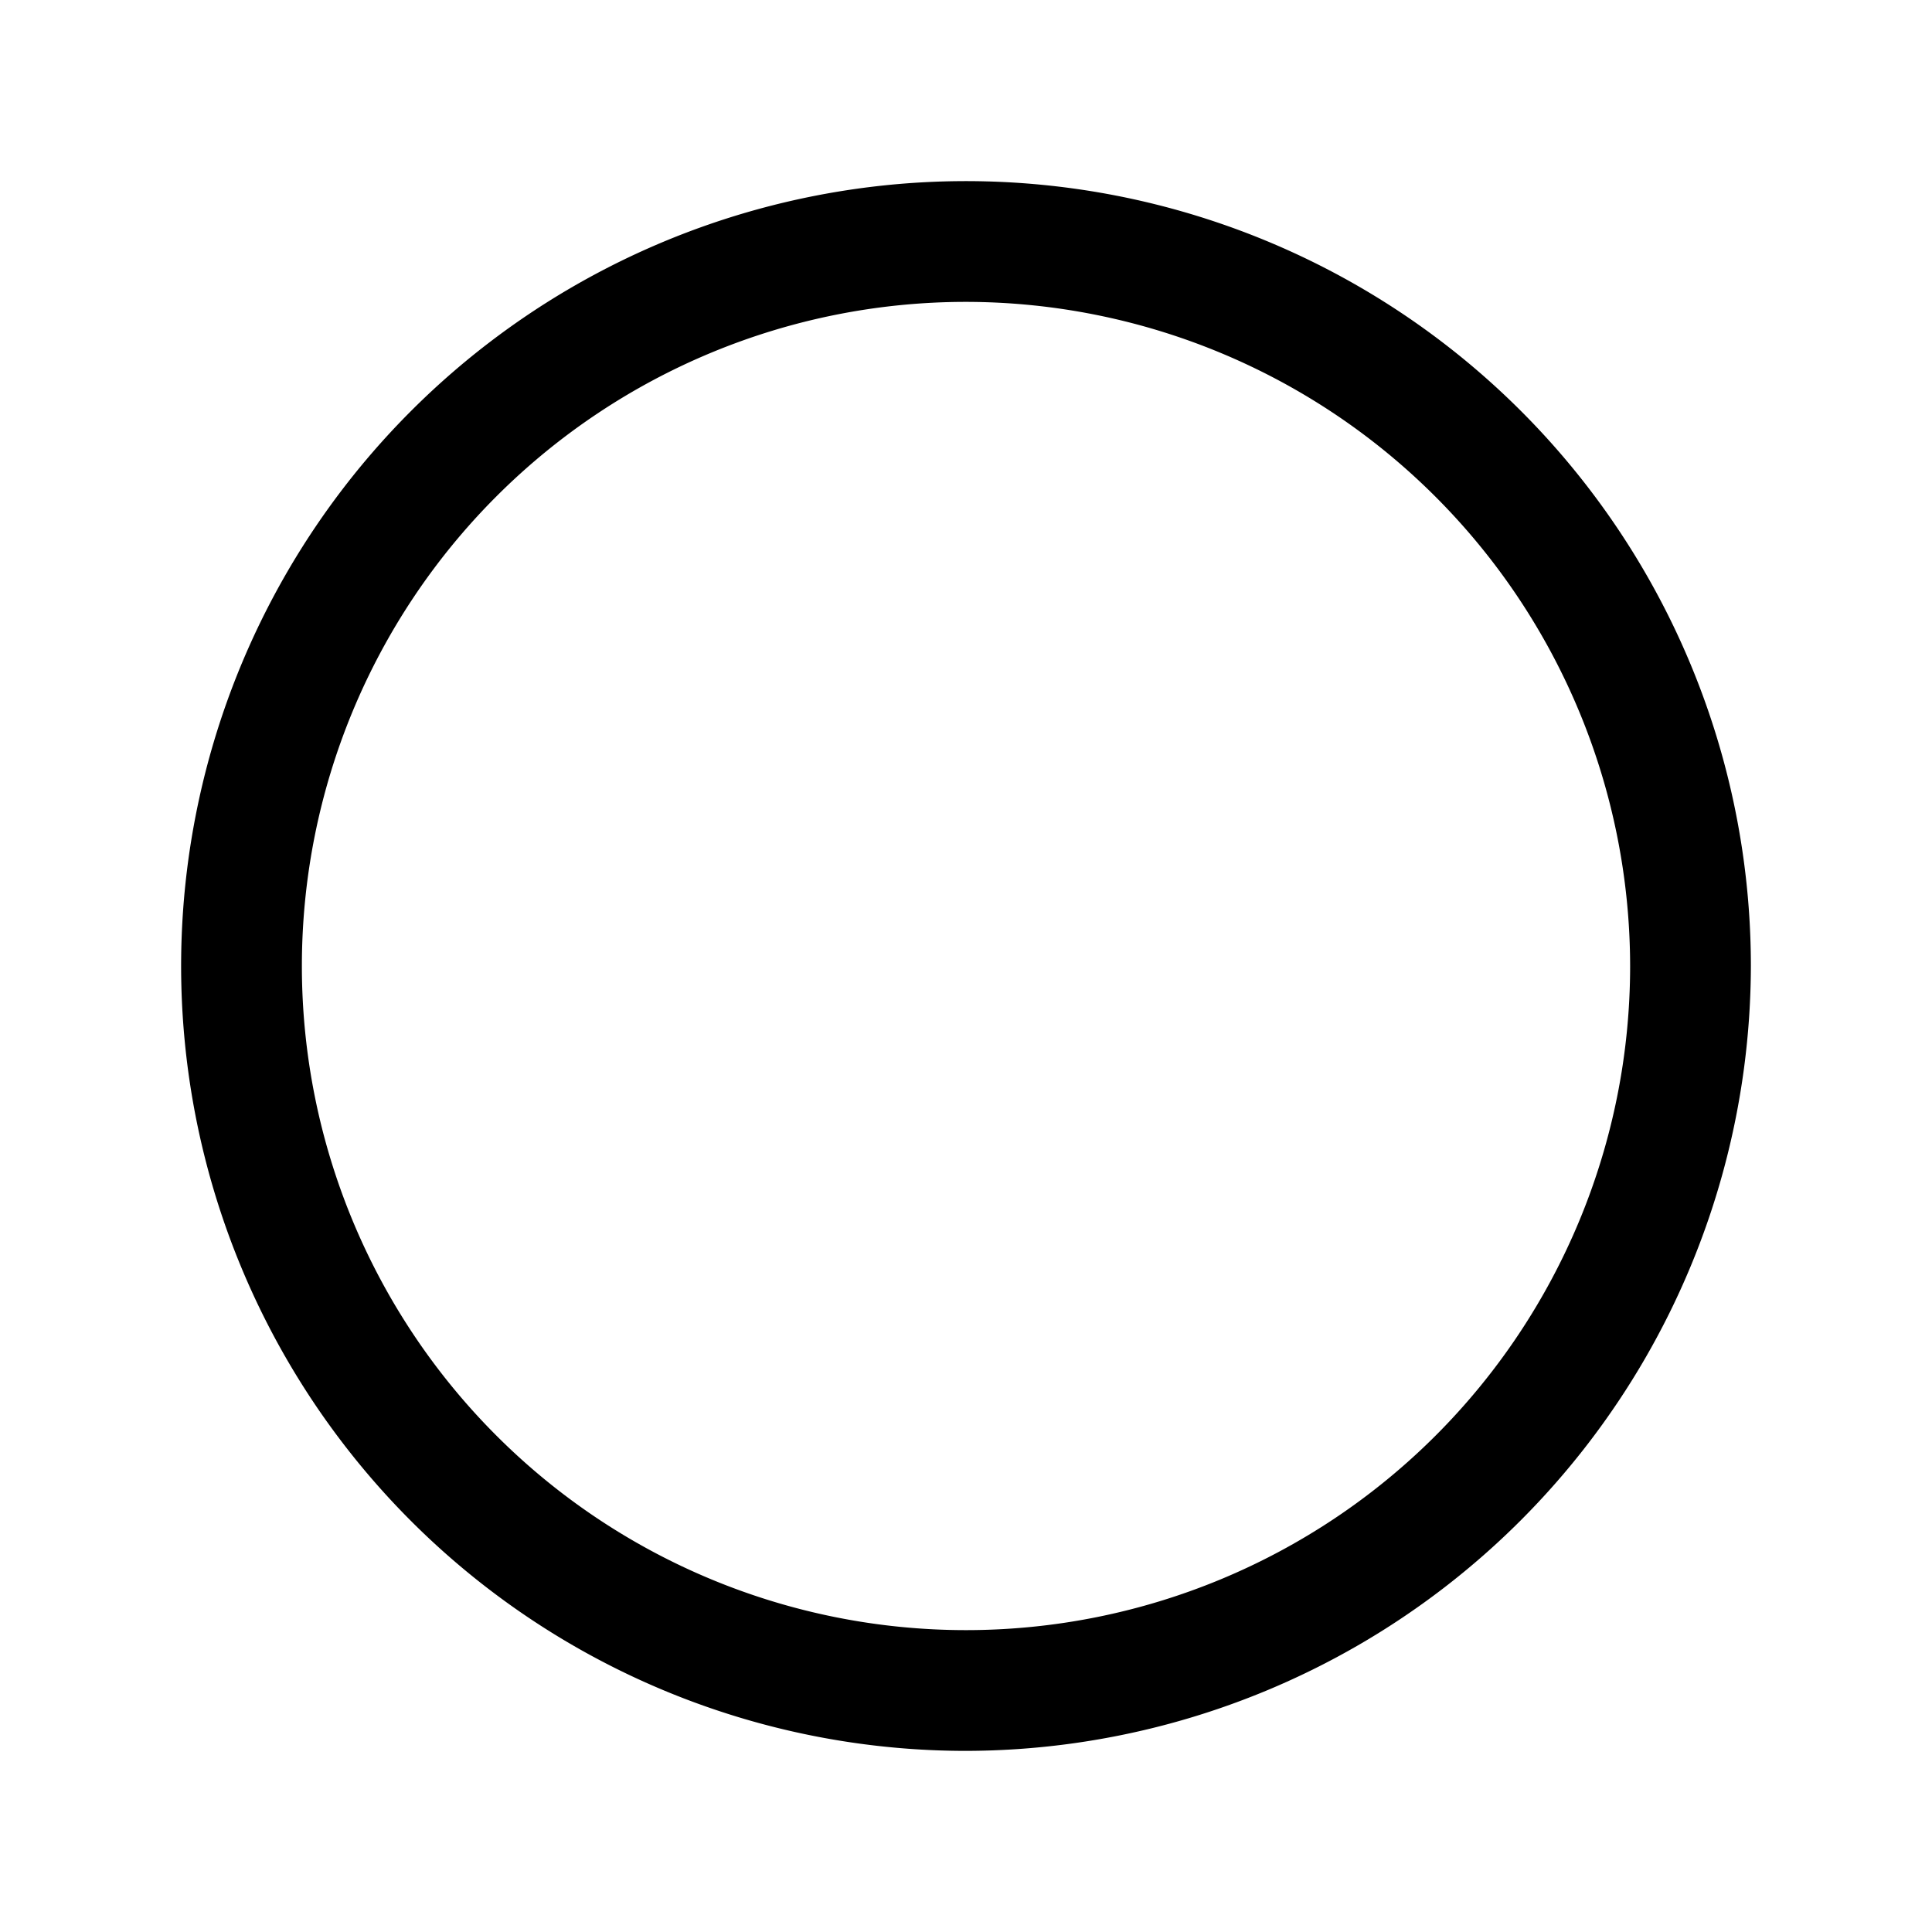 <svg xmlns="http://www.w3.org/2000/svg" viewBox="0 0 256 256" fill="currentColor"><path d="M128,232A104,104,0,1,1,232,128,104.2,104.2,0,0,1,128,232Zm0-192a88,88,0,1,0,88,88A88.1,88.1,0,0,0,128,40Z"/></svg>
